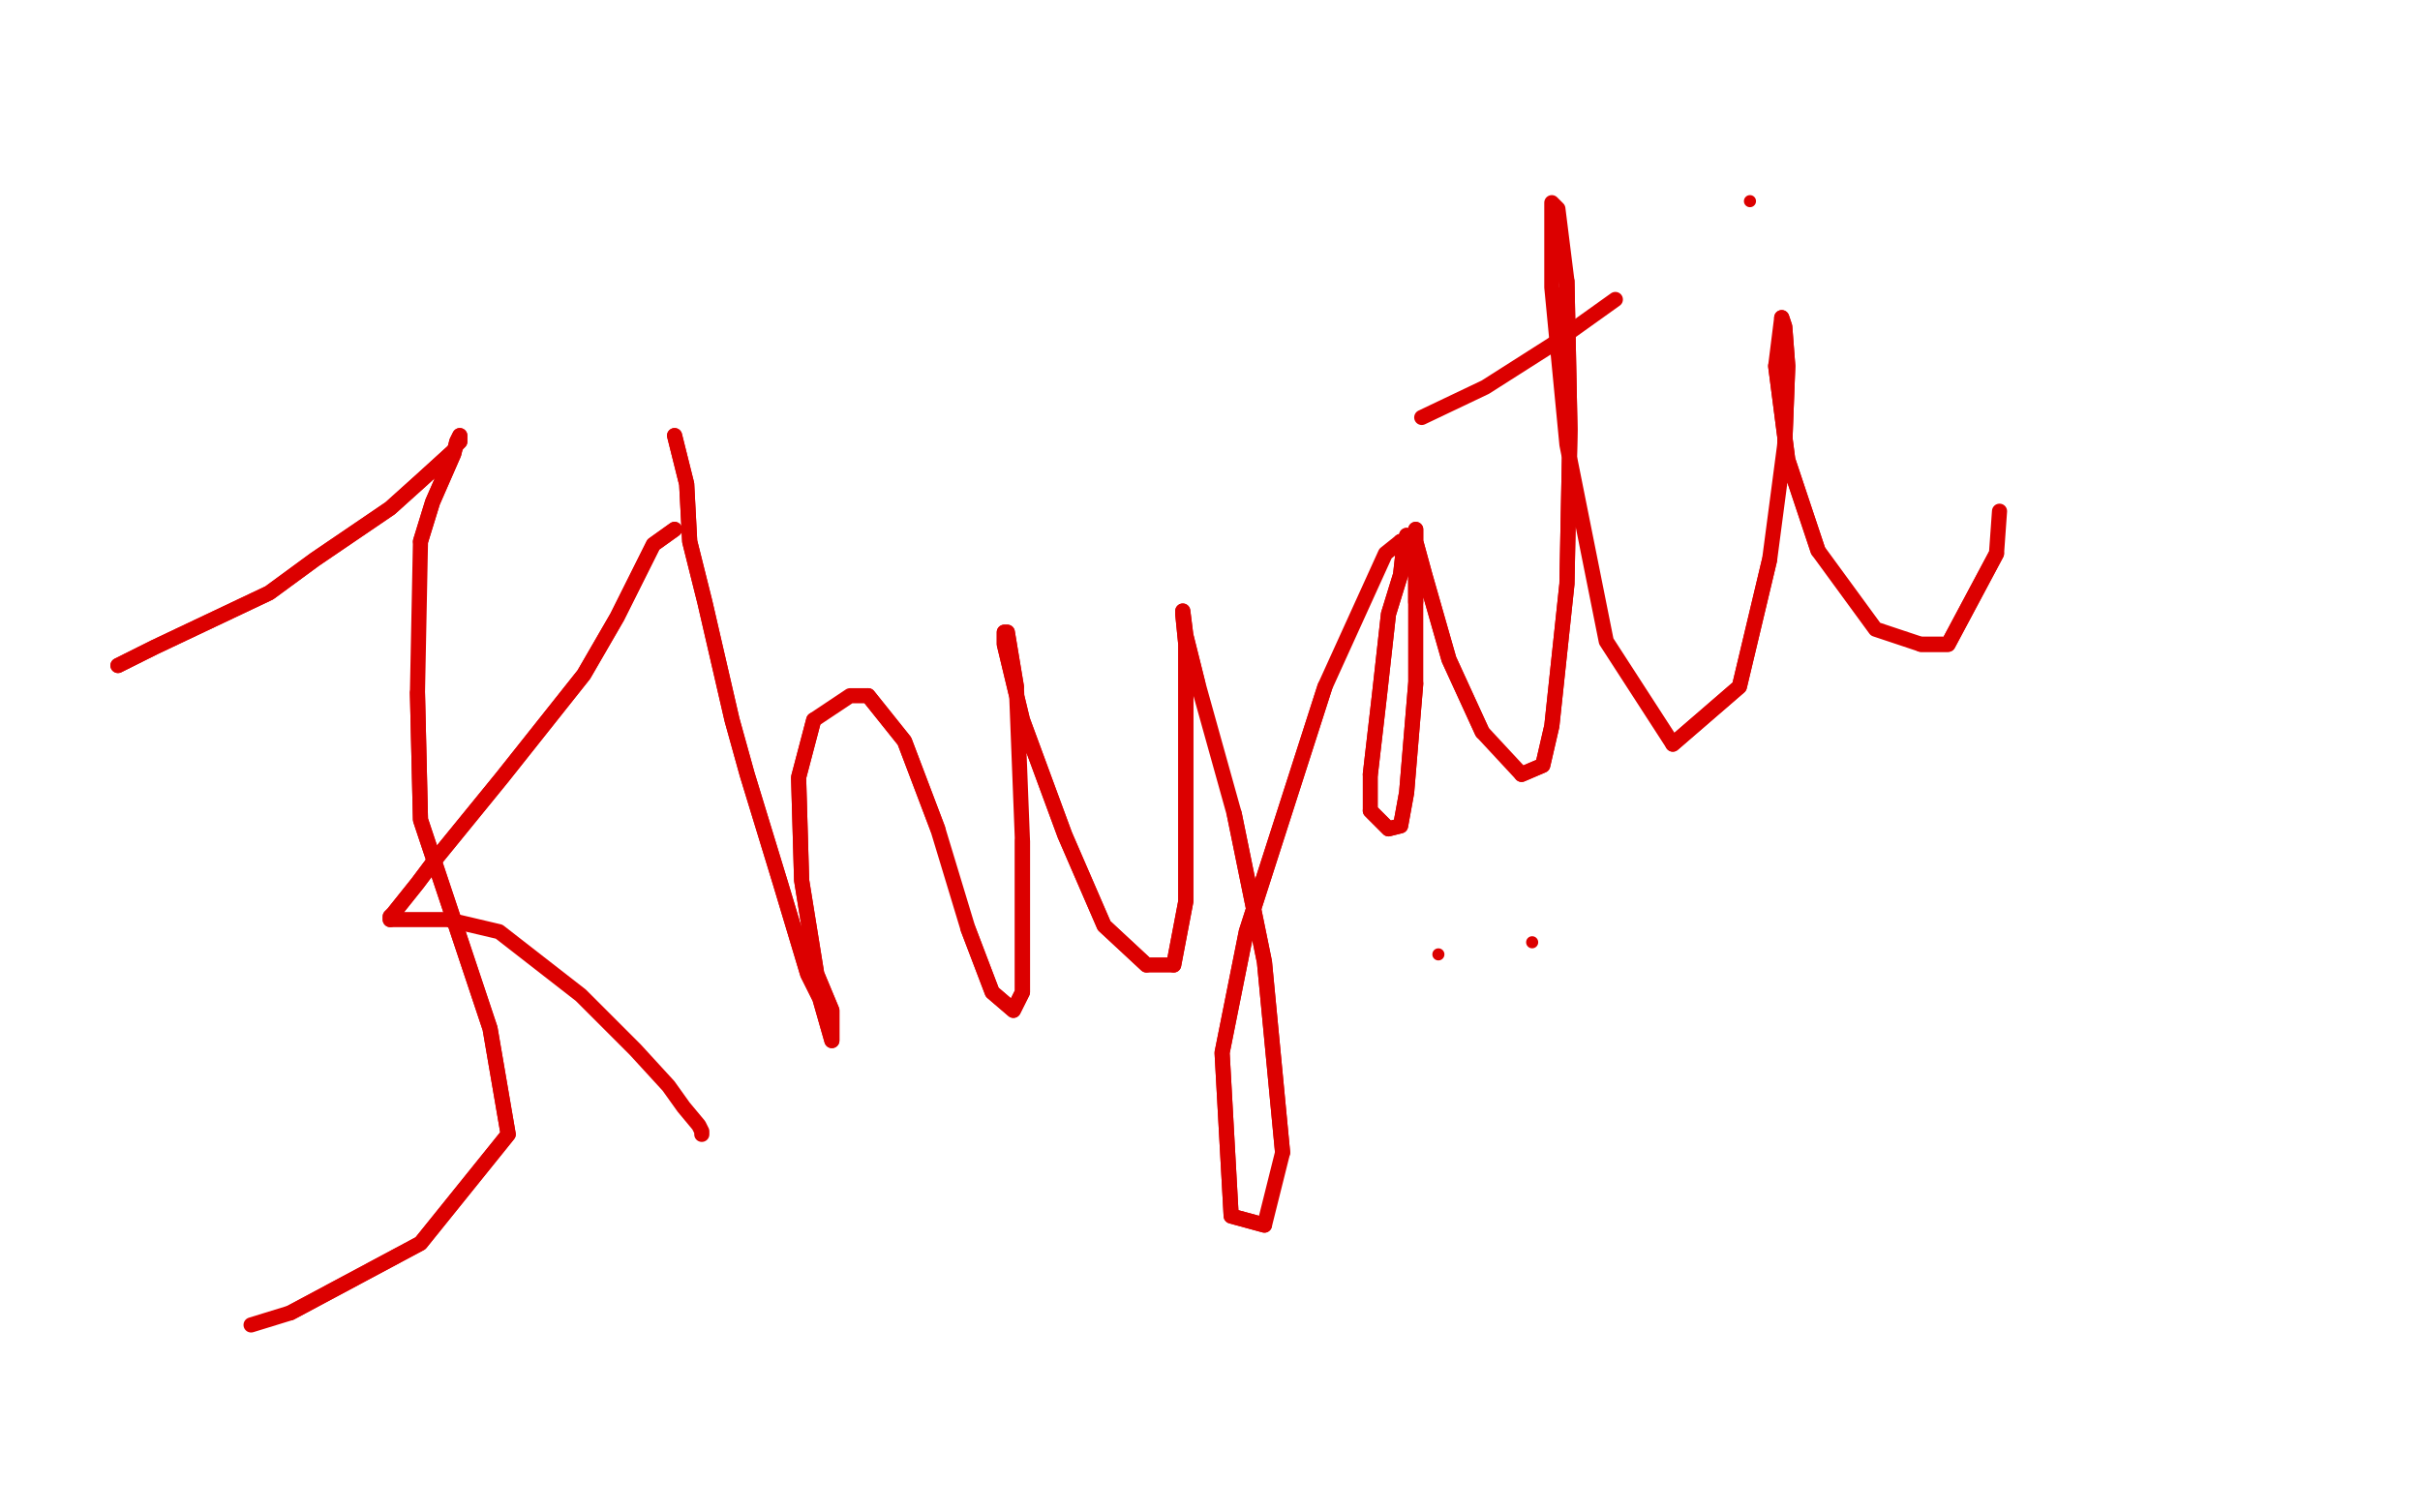 <?xml version="1.0" standalone="no"?>
<!DOCTYPE svg PUBLIC "-//W3C//DTD SVG 1.1//EN"
"http://www.w3.org/Graphics/SVG/1.1/DTD/svg11.dtd">

<svg width="800" height="500" version="1.1" xmlns="http://www.w3.org/2000/svg" xmlns:xlink="http://www.w3.org/1999/xlink" style="stroke-antialiasing: false"><desc>This SVG has been created on https://colorillo.com/</desc><rect x='0' y='0' width='800' height='500' style='fill: rgb(255,255,255); stroke-width:0' /><polyline points="39,220 51,214 51,214 89,196 89,196 104,185 104,185 129,168 129,168 139,159 139,159 150,149 150,149 151,147 151,147 152,146 152,146 152,144 152,144 151,146 151,146 150,150 150,150 143,166 143,166 139,179 139,179" style="fill: none; stroke: #dc0000; stroke-width: 5; stroke-linejoin: round; stroke-linecap: round; stroke-antialiasing: false; stroke-antialias: 0; opacity: 1.0"/>
<polyline points="138,229 139,271 162,340 168,375 139,411 96,434" style="fill: none; stroke: #dc0000; stroke-width: 5; stroke-linejoin: round; stroke-linecap: round; stroke-antialiasing: false; stroke-antialias: 0; opacity: 1.0"/>
<polyline points="39,220 51,214 51,214 89,196 89,196 104,185 104,185 129,168 129,168 139,159 139,159 150,149 150,149 151,147 151,147 152,146 152,146 152,144 152,144 151,146 151,146 150,150 150,150 143,166 143,166 139,179 139,179 138,229 139,271 162,340 168,375 139,411 96,434 83,438" style="fill: none; stroke: #dc0000; stroke-width: 5; stroke-linejoin: round; stroke-linecap: round; stroke-antialiasing: false; stroke-antialias: 0; opacity: 1.0"/>
<polyline points="223,175 216,180 216,180 212,188 212,188 204,204 204,204 193,223 193,223 166,257 166,257 144,284 144,284 138,292 138,292 130,302 130,302 129,303 129,303 129,304 129,304" style="fill: none; stroke: #dc0000; stroke-width: 5; stroke-linejoin: round; stroke-linecap: round; stroke-antialiasing: false; stroke-antialias: 0; opacity: 1.0"/>
<polyline points="223,175 216,180 216,180 212,188 212,188 204,204 204,204 193,223 193,223 166,257 166,257 144,284 144,284 138,292 138,292 130,302 130,302 129,303 129,303 129,304 129,304 139,304 148,304 165,308 183,322 192,329 210,347 221,359 226,366 231,372 232,374 232,375" style="fill: none; stroke: #dc0000; stroke-width: 5; stroke-linejoin: round; stroke-linecap: round; stroke-antialiasing: false; stroke-antialias: 0; opacity: 1.0"/>
<polyline points="223,144 227,160 227,160 228,179 228,179 233,199 233,199 242,238 242,238 247,256 247,256 258,292 258,292 267,322 267,322 271,330 271,330 275,344 275,344 275,334 270,322 265,291 264,257 269,238" style="fill: none; stroke: #dc0000; stroke-width: 5; stroke-linejoin: round; stroke-linecap: round; stroke-antialiasing: false; stroke-antialias: 0; opacity: 1.0"/>
<polyline points="287,230 299,245 310,274" style="fill: none; stroke: #dc0000; stroke-width: 5; stroke-linejoin: round; stroke-linecap: round; stroke-antialiasing: false; stroke-antialias: 0; opacity: 1.0"/>
<polyline points="320,307 328,328 335,334 338,328 338,317 338,278" style="fill: none; stroke: #dc0000; stroke-width: 5; stroke-linejoin: round; stroke-linecap: round; stroke-antialiasing: false; stroke-antialias: 0; opacity: 1.0"/>
<polyline points="336,227 333,209 332,209 332,213 338,238 352,276 365,306 379,319" style="fill: none; stroke: #dc0000; stroke-width: 5; stroke-linejoin: round; stroke-linecap: round; stroke-antialiasing: false; stroke-antialias: 0; opacity: 1.0"/>
<polyline points="388,319 392,298 392,268 392,234 392,213 391,203 391,202 392,210 396,226" style="fill: none; stroke: #dc0000; stroke-width: 5; stroke-linejoin: round; stroke-linecap: round; stroke-antialiasing: false; stroke-antialias: 0; opacity: 1.0"/>
<polyline points="408,269 418,318 424,381" style="fill: none; stroke: #dc0000; stroke-width: 5; stroke-linejoin: round; stroke-linecap: round; stroke-antialiasing: false; stroke-antialias: 0; opacity: 1.0"/>
<polyline points="418,405 407,402 404,348 412,308 438,227" style="fill: none; stroke: #dc0000; stroke-width: 5; stroke-linejoin: round; stroke-linecap: round; stroke-antialiasing: false; stroke-antialias: 0; opacity: 1.0"/>
<polyline points="463,179 465,179 465,177 465,179 464,181 463,190 459,203 456,230 453,256" style="fill: none; stroke: #dc0000; stroke-width: 5; stroke-linejoin: round; stroke-linecap: round; stroke-antialiasing: false; stroke-antialias: 0; opacity: 1.0"/>
<polyline points="453,268 459,274 463,273 465,262 468,226" style="fill: none; stroke: #dc0000; stroke-width: 5; stroke-linejoin: round; stroke-linecap: round; stroke-antialiasing: false; stroke-antialias: 0; opacity: 1.0"/>
<polyline points="468,199 468,182 468,175 468,179 471,190 479,218 490,242" style="fill: none; stroke: #dc0000; stroke-width: 5; stroke-linejoin: round; stroke-linecap: round; stroke-antialiasing: false; stroke-antialias: 0; opacity: 1.0"/>
<polyline points="503,256 510,253 513,240 518,193 519,142 518,93" style="fill: none; stroke: #dc0000; stroke-width: 5; stroke-linejoin: round; stroke-linecap: round; stroke-antialiasing: false; stroke-antialias: 0; opacity: 1.0"/>
<circle cx="531.5" cy="212.5" r="2" style="fill: #dc0000; stroke-antialiasing: false; stroke-antialias: 0; opacity: 1.0"/>
<polyline points="553,246 575,227 585,185" style="fill: none; stroke: #dc0000; stroke-width: 5; stroke-linejoin: round; stroke-linecap: round; stroke-antialiasing: false; stroke-antialias: 0; opacity: 1.0"/>
<polyline points="590,147 591,121 590,108 589,105" style="fill: none; stroke: #dc0000; stroke-width: 5; stroke-linejoin: round; stroke-linecap: round; stroke-antialiasing: false; stroke-antialias: 0; opacity: 1.0"/>
<polyline points="587,121 591,152 601,182" style="fill: none; stroke: #dc0000; stroke-width: 5; stroke-linejoin: round; stroke-linecap: round; stroke-antialiasing: false; stroke-antialias: 0; opacity: 1.0"/>
<polyline points="635,213 644,213 660,183" style="fill: none; stroke: #dc0000; stroke-width: 5; stroke-linejoin: round; stroke-linecap: round; stroke-antialiasing: false; stroke-antialias: 0; opacity: 1.0"/>
<circle cx="578.5" cy="66.5" r="2" style="fill: #dc0000; stroke-antialiasing: false; stroke-antialias: 0; opacity: 1.0"/>
<polyline points="223,144 227,160 227,160 228,179 228,179 233,199 233,199 242,238 242,238 247,256 247,256 258,292 258,292 267,322 267,322 271,330 271,330 275,344 275,334 270,322 265,291 264,257 269,238 281,230 287,230 299,245 310,274 320,307 328,328 335,334 338,328 338,317 338,278 336,227 333,209 332,209 332,213 338,238 352,276 365,306 379,319 388,319 392,298 392,268 392,234 392,213 391,203 391,202 392,210 396,226 408,269 418,318 424,381 418,405 407,402 404,348 412,308 438,227 458,183 463,179 465,179 465,177 465,179 464,181 463,190 459,203 456,230 453,256 453,268 459,274 463,273 465,262 468,226 468,199 468,182 468,175 468,179 471,190 479,218 490,242 503,256 510,253 513,240 518,193 519,142 518,93 515,69 513,67 513,75 513,95 518,147 531,212 553,246 575,227 585,185 590,147 591,121 590,108 589,105 587,121 591,152 601,182 620,208 635,213 644,213 660,183 661,169" style="fill: none; stroke: #dc0000; stroke-width: 5; stroke-linejoin: round; stroke-linecap: round; stroke-antialiasing: false; stroke-antialias: 0; opacity: 1.0"/>
<polyline points="470,138 491,128 491,128 513,114 513,114 534,99 534,99" style="fill: none; stroke: #dc0000; stroke-width: 5; stroke-linejoin: round; stroke-linecap: round; stroke-antialiasing: false; stroke-antialias: 0; opacity: 1.0"/>
<circle cx="475.5" cy="315.5" r="2" style="fill: #dc0000; stroke-antialiasing: false; stroke-antialias: 0; opacity: 1.0"/>
<circle cx="506.5" cy="311.5" r="2" style="fill: #dc0000; stroke-antialiasing: false; stroke-antialias: 0; opacity: 1.0"/>
</svg>
